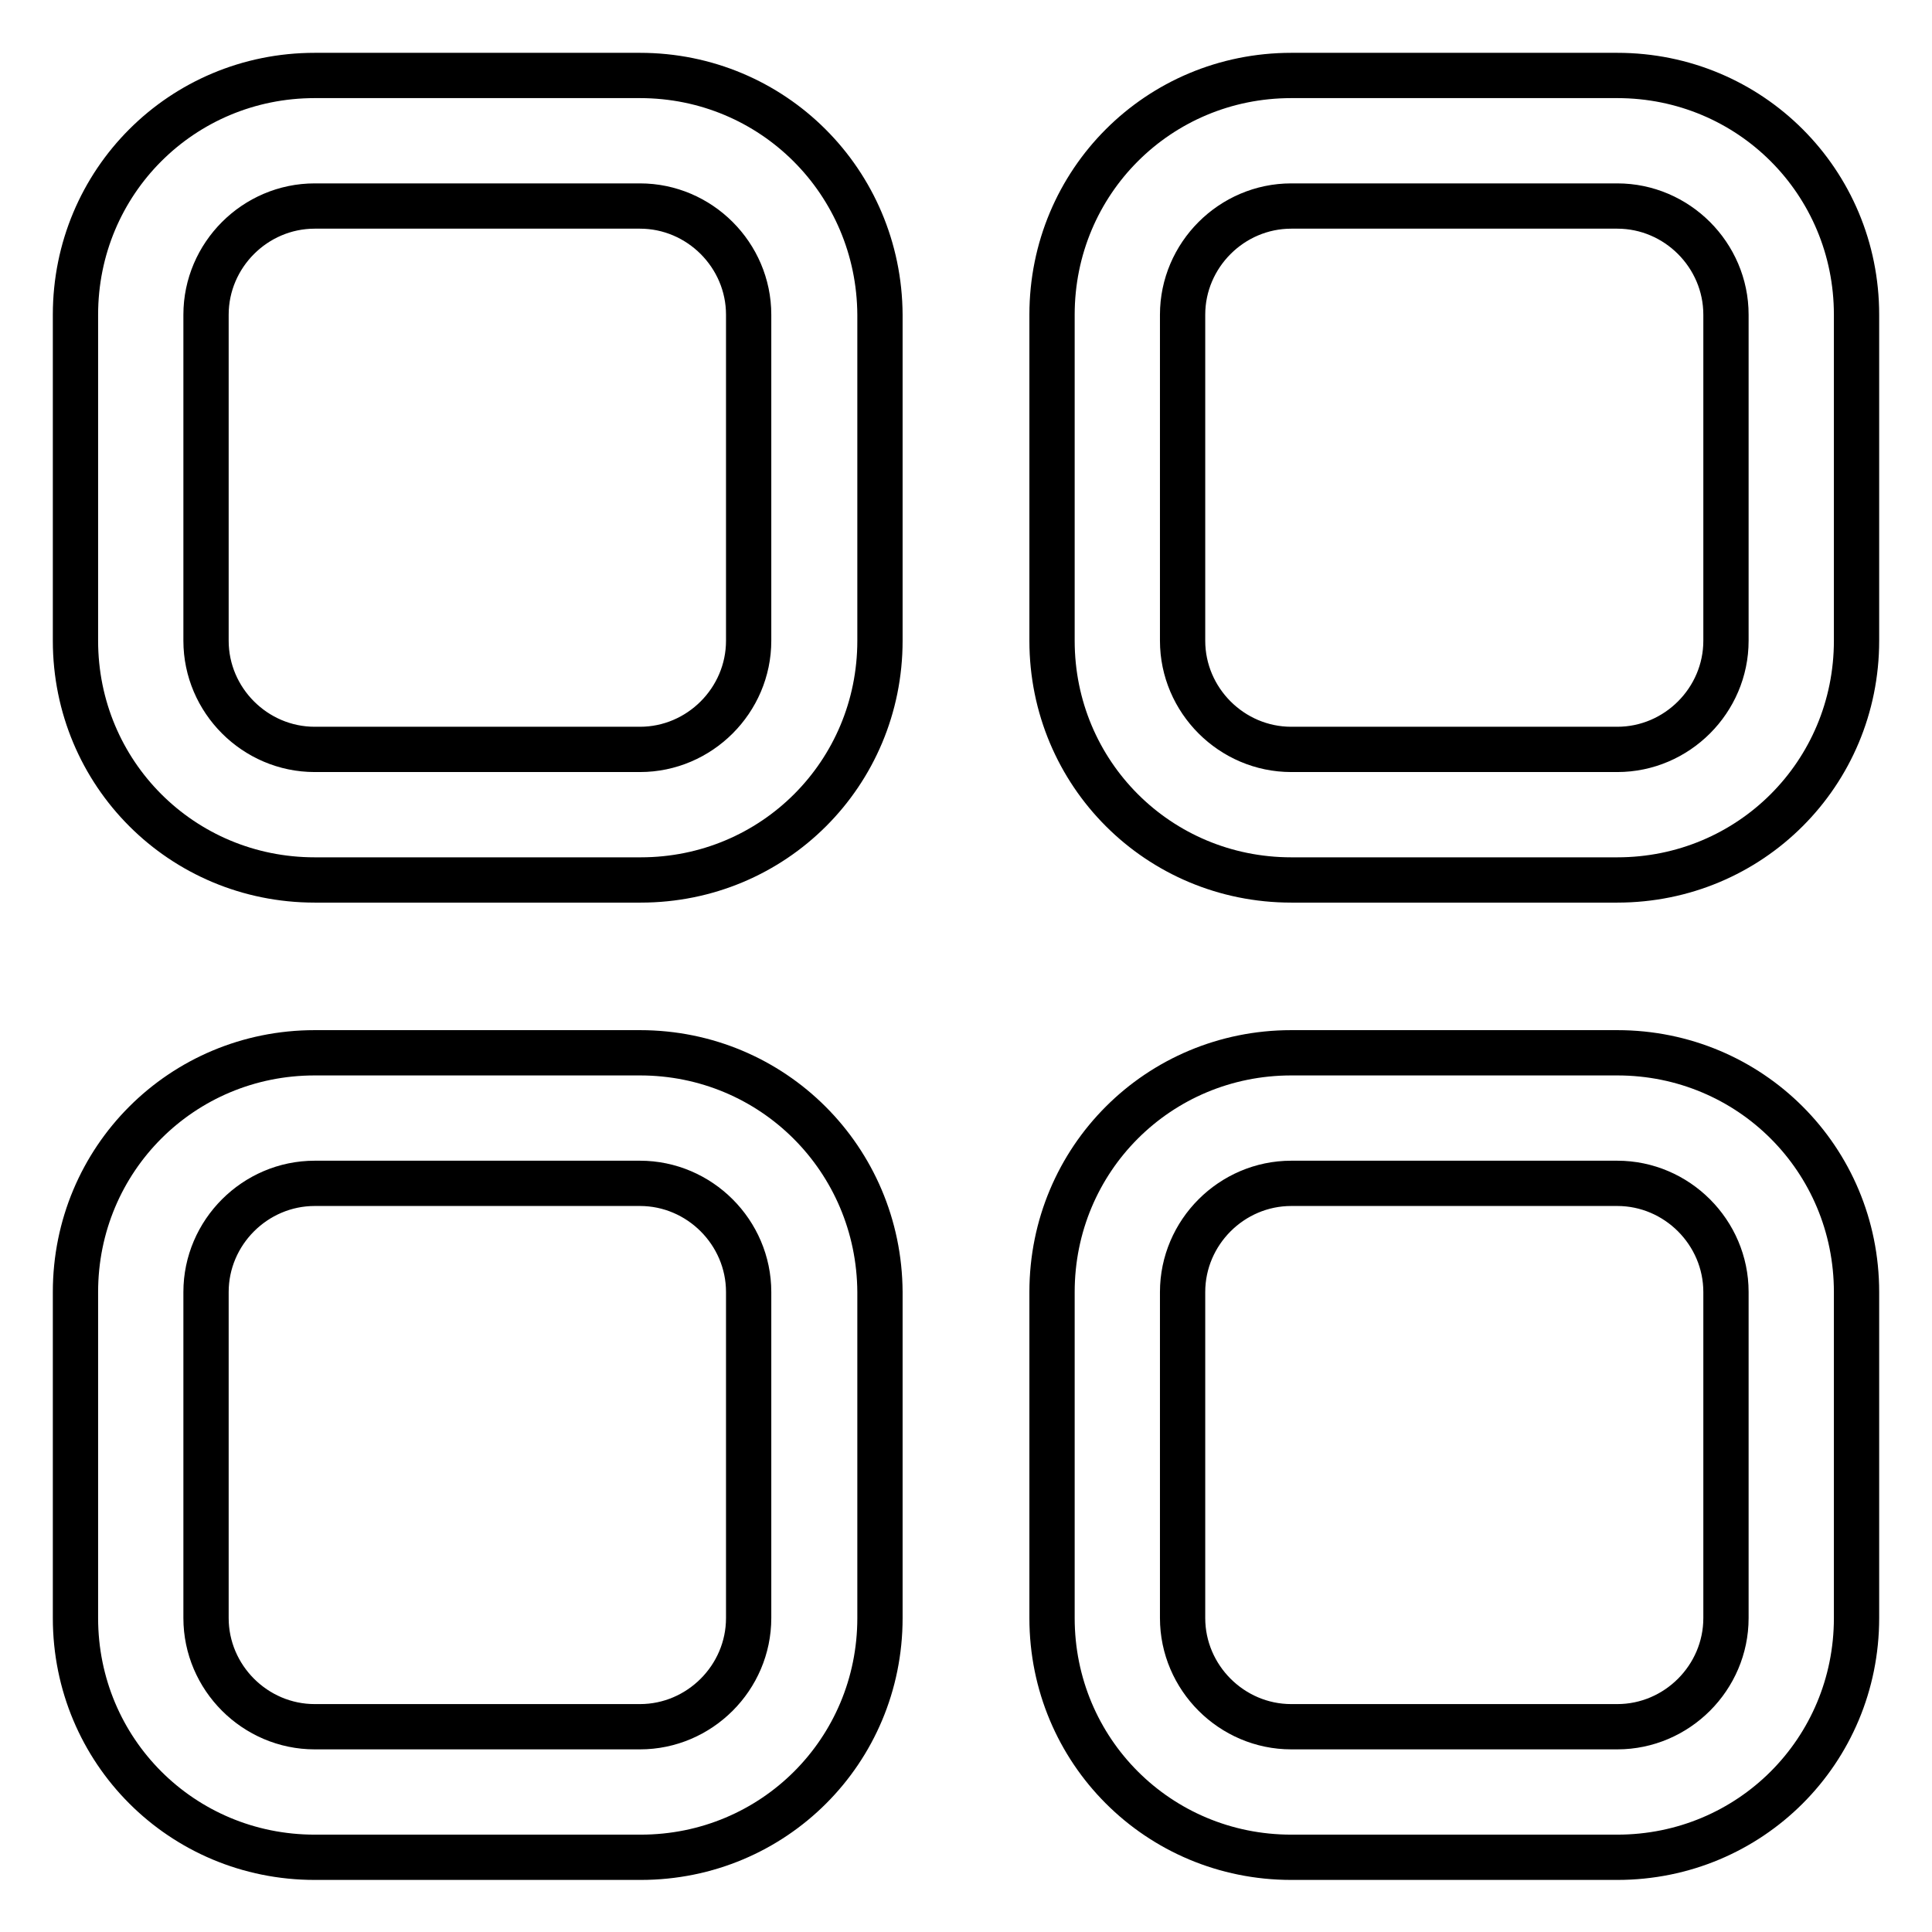 <?xml version="1.0" encoding="utf-8"?>
<!-- Svg Vector Icons : http://www.onlinewebfonts.com/icon -->
<!DOCTYPE svg PUBLIC "-//W3C//DTD SVG 1.1//EN" "http://www.w3.org/Graphics/SVG/1.1/DTD/svg11.dtd">
<svg version="1.1" xmlns="http://www.w3.org/2000/svg" xmlns:xlink="http://www.w3.org/1999/xlink" x="0px" y="0px" viewBox="0 0 256 256" enable-background="new 0 0 256 256" xml:space="preserve">
<g> <path stroke-width="6" fill-opacity="0" stroke="#000000"  d="M84.8,27.3c7.9,0,14.4,6.5,14.4,14.4v43.2c0,7.9-6.5,14.4-14.4,14.4H41.7c-7.9,0-14.4-6.5-14.4-14.4V41.7 c0-7.9,6.5-14.4,14.4-14.4H84.8 M84.8,10H41.7C24.1,10,10,24.1,10,41.7v43.2c0,17.6,14.1,31.7,31.7,31.7h43.2 c17.6,0,31.7-14.1,31.7-31.7V41.7C116.5,24.1,102.4,10,84.8,10L84.8,10z M214.3,27.3c7.9,0,14.4,6.5,14.4,14.4v43.2 c0,7.9-6.5,14.4-14.4,14.4h-43.2c-7.9,0-14.4-6.5-14.4-14.4V41.7c0-7.9,6.5-14.4,14.4-14.4H214.3 M214.3,10h-43.2 c-17.6,0-31.7,14.1-31.7,31.7v43.2c0,17.6,14.1,31.7,31.7,31.7h43.2c17.6,0,31.7-14.1,31.7-31.7V41.7C246,24.1,231.9,10,214.3,10 L214.3,10z M84.8,156.8c7.9,0,14.4,6.5,14.4,14.4v43.2c0,7.9-6.5,14.4-14.4,14.4H41.7c-7.9,0-14.4-6.5-14.4-14.4v-43.2 c0-7.9,6.5-14.4,14.4-14.4H84.8 M84.8,139.5H41.7c-17.6,0-31.7,14.1-31.7,31.7v43.2c0,17.6,14.1,31.7,31.7,31.7h43.2 c17.6,0,31.7-14.1,31.7-31.7v-43.2C116.5,153.6,102.4,139.5,84.8,139.5z M214.3,156.8c7.9,0,14.4,6.5,14.4,14.4v43.2 c0,7.9-6.5,14.4-14.4,14.4h-43.2c-7.9,0-14.4-6.5-14.4-14.4v-43.2c0-7.9,6.5-14.4,14.4-14.4H214.3 M214.3,139.5h-43.2 c-17.6,0-31.7,14.1-31.7,31.7v43.2c0,17.6,14.1,31.7,31.7,31.7h43.2c17.6,0,31.7-14.1,31.7-31.7v-43.2 C246,153.6,231.9,139.5,214.3,139.5z"/></g>
</svg>